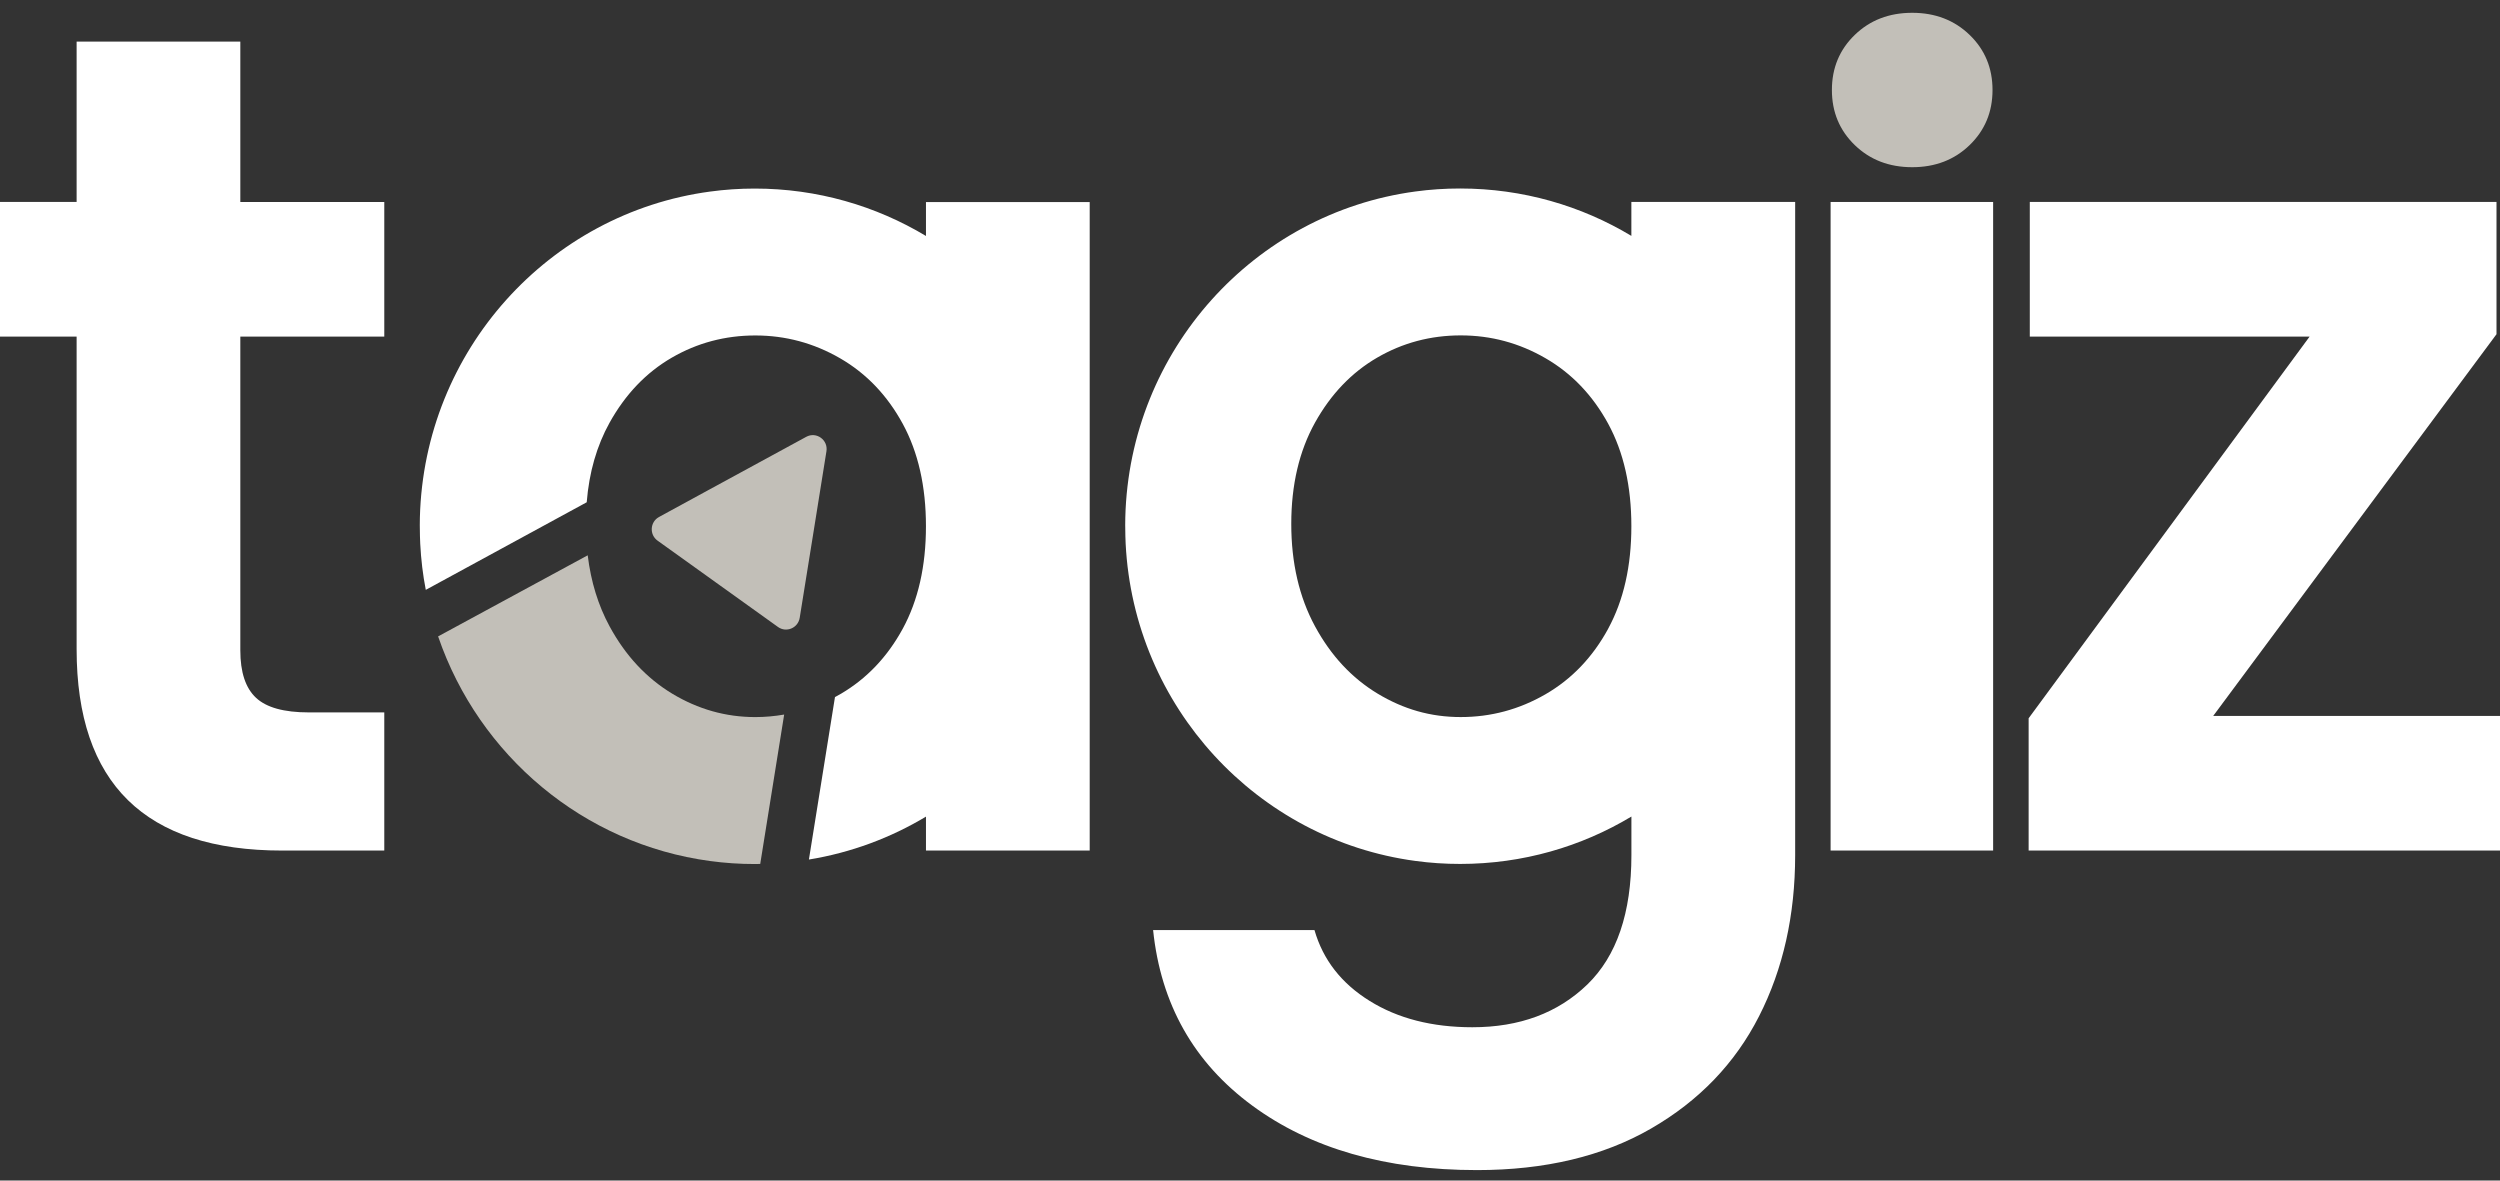 <svg xmlns="http://www.w3.org/2000/svg" width="108" height="51" viewBox="0 0 108 51" fill="none"><rect x="0" y="0" width="108" height="51" fill="#333333" stroke="none"/><g clip-path="url(#clip0_393_1170)"><path d="M10.382 14.541V28.095C10.382 29.04 10.607 29.722 11.059 30.144C11.51 30.566 12.27 30.776 13.341 30.776H16.601V36.744H12.188C6.269 36.744 3.31 33.844 3.31 28.045V14.541H0V8.724H3.31V1.796H10.382V8.725H16.601V14.542H10.382V14.541Z" fill="white"></path><path d="M70.475 8.724V10.19C68.313 8.89 65.781 8.143 63.079 8.143C62.425 8.143 61.78 8.186 61.148 8.272C54.189 9.206 48.794 15.129 48.613 22.358C48.611 22.464 48.609 22.573 48.609 22.681C48.609 22.842 48.611 23.001 48.616 23.159C48.62 23.27 48.624 23.378 48.628 23.487C48.985 30.542 54.312 36.276 61.15 37.193C61.781 37.279 62.427 37.322 63.08 37.322C65.783 37.322 68.314 36.575 70.477 35.275V36.943C70.477 39.438 69.841 41.3 68.572 42.531C67.299 43.762 65.645 44.377 63.605 44.377C61.868 44.377 60.387 43.998 59.168 43.239C57.946 42.481 57.154 41.461 56.785 40.179H49.814C50.147 43.382 51.577 45.91 54.102 47.765C56.626 49.619 59.86 50.548 63.806 50.548C66.747 50.548 69.256 49.949 71.33 48.751C73.403 47.553 74.957 45.936 75.994 43.896C77.031 41.857 77.551 39.539 77.551 36.943V8.724H70.478H70.475ZM69.474 27.16C68.804 28.391 67.901 29.336 66.766 29.992C65.629 30.649 64.407 30.977 63.104 30.977C61.802 30.977 60.638 30.641 59.517 29.967C58.397 29.292 57.495 28.323 56.809 27.057C56.125 25.794 55.783 24.319 55.783 22.633C55.783 20.946 56.125 19.488 56.809 18.256C57.495 17.025 58.39 16.091 59.493 15.45C60.597 14.809 61.8 14.489 63.104 14.489C64.408 14.489 65.63 14.817 66.766 15.475C67.902 16.132 68.804 17.077 69.474 18.306C70.142 19.537 70.475 21.012 70.475 22.732C70.475 24.451 70.142 25.927 69.474 27.157V27.16Z" fill="white"></path><path d="M80.126 6.268C79.467 5.63 79.138 4.837 79.138 3.888C79.138 2.939 79.467 2.145 80.126 1.508C80.785 0.871 81.612 0.553 82.607 0.553C83.602 0.553 84.428 0.871 85.088 1.508C85.747 2.145 86.077 2.939 86.077 3.888C86.077 4.837 85.747 5.63 85.088 6.268C84.43 6.905 83.602 7.223 82.607 7.223C81.612 7.223 80.785 6.905 80.126 6.268Z" fill="#C2BFB8"></path><path d="M86.103 8.725H79.082V36.743H86.103V8.725Z" fill="white"></path><path d="M95.611 30.927H108V36.744H87.637V31.029L99.775 14.541H87.687V8.724H107.849V14.438L95.611 30.927Z" fill="white"></path><path d="M35.702 19.496L35.146 22.968L34.547 26.691C34.475 27.131 33.97 27.344 33.61 27.086L28.407 23.356C28.046 23.097 28.079 22.547 28.47 22.333L30.536 21.207L34.833 18.869C35.269 18.635 35.782 19.006 35.702 19.498V19.496Z" fill="#C2BFB8"></path><path d="M33.876 30.869L32.842 37.322C32.762 37.323 32.685 37.326 32.606 37.326C31.954 37.326 31.311 37.283 30.681 37.197C25.204 36.463 20.697 32.639 18.936 27.52C18.932 27.512 18.929 27.502 18.925 27.493L25.389 23.989C25.389 23.989 25.391 24 25.391 24.006C25.53 25.131 25.841 26.15 26.334 27.058C27.019 28.322 27.923 29.292 29.042 29.968C30.162 30.642 31.357 30.978 32.629 30.978C33.054 30.978 33.468 30.939 33.875 30.869H33.876Z" fill="#C2BFB8"></path><path d="M47.075 8.724V36.744H40.002V35.278C38.477 36.194 36.767 36.835 34.945 37.132L36.071 30.113C36.147 30.073 36.218 30.032 36.291 29.992C37.428 29.334 38.329 28.389 38.999 27.16C39.667 25.929 40.001 24.454 40.001 22.734C40.001 21.015 39.667 19.539 38.999 18.309C38.329 17.078 37.426 16.133 36.291 15.477C35.153 14.82 33.932 14.492 32.63 14.492C31.327 14.492 30.123 14.812 29.018 15.453C27.914 16.094 27.02 17.028 26.335 18.258C25.781 19.256 25.45 20.402 25.346 21.698L18.394 25.482C18.267 24.832 18.189 24.169 18.154 23.491C18.15 23.382 18.146 23.273 18.142 23.163C18.137 23.005 18.135 22.845 18.135 22.685C18.135 22.576 18.137 22.468 18.139 22.361C18.322 15.133 23.717 9.21 30.676 8.276C31.308 8.19 31.951 8.146 32.605 8.146C35.308 8.146 37.839 8.894 40.002 10.194V8.728H47.075V8.724Z" fill="white"></path></g><defs><clipPath id="clip0_393_1170"><rect width="108" height="50" fill="white" transform="translate(0 0.552)"></rect></clipPath></defs></svg>